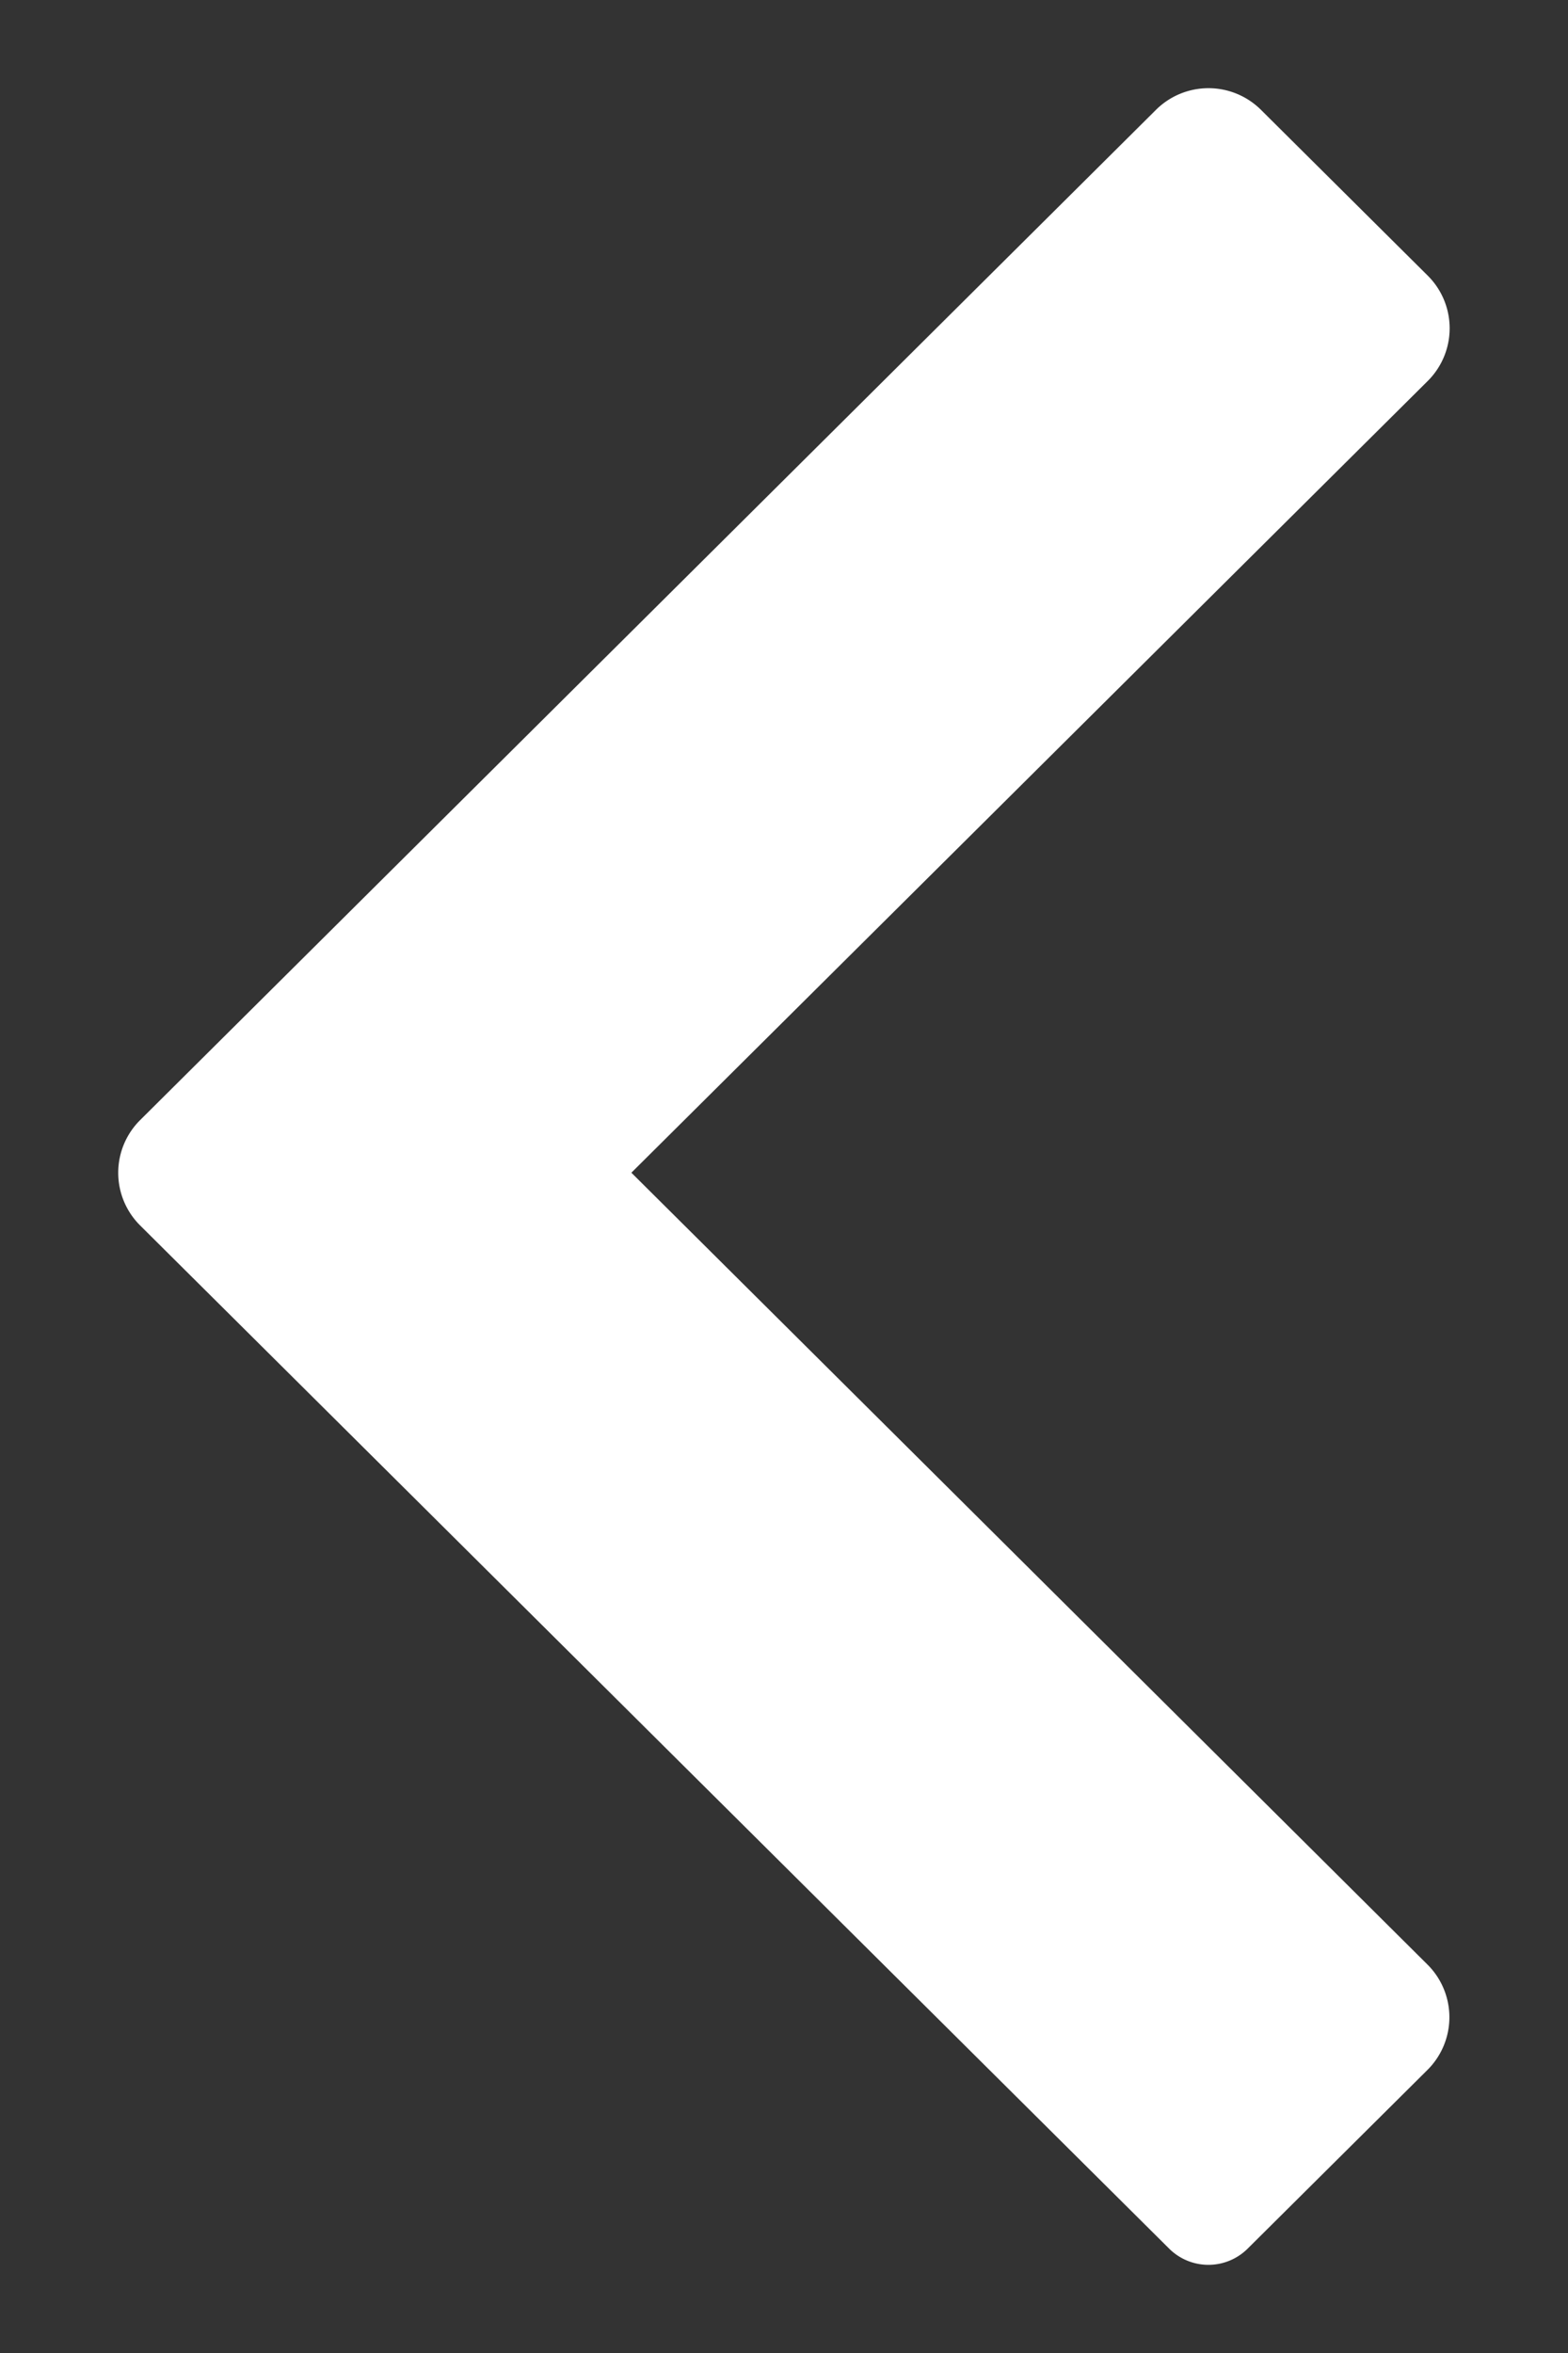 <svg xmlns="http://www.w3.org/2000/svg" width="12" height="18" fill="none"><rect width="100%" height="100%" fill="#333333" stroke="none"/><path fill="#fff" fill-rule="evenodd" d="M10.924 15.028a.568.568 0 0 1 0 .807l-1.376 1.367a.426.426 0 0 1-.6 0L1.073 9.375a.568.568 0 0 1 0-.807L8.847.84a.57.57 0 0 1 .803 0l1.276 1.268a.568.568 0 0 1 0 .807L4.832 8.971l6.092 6.057Z" clip-rule="evenodd"/></svg>